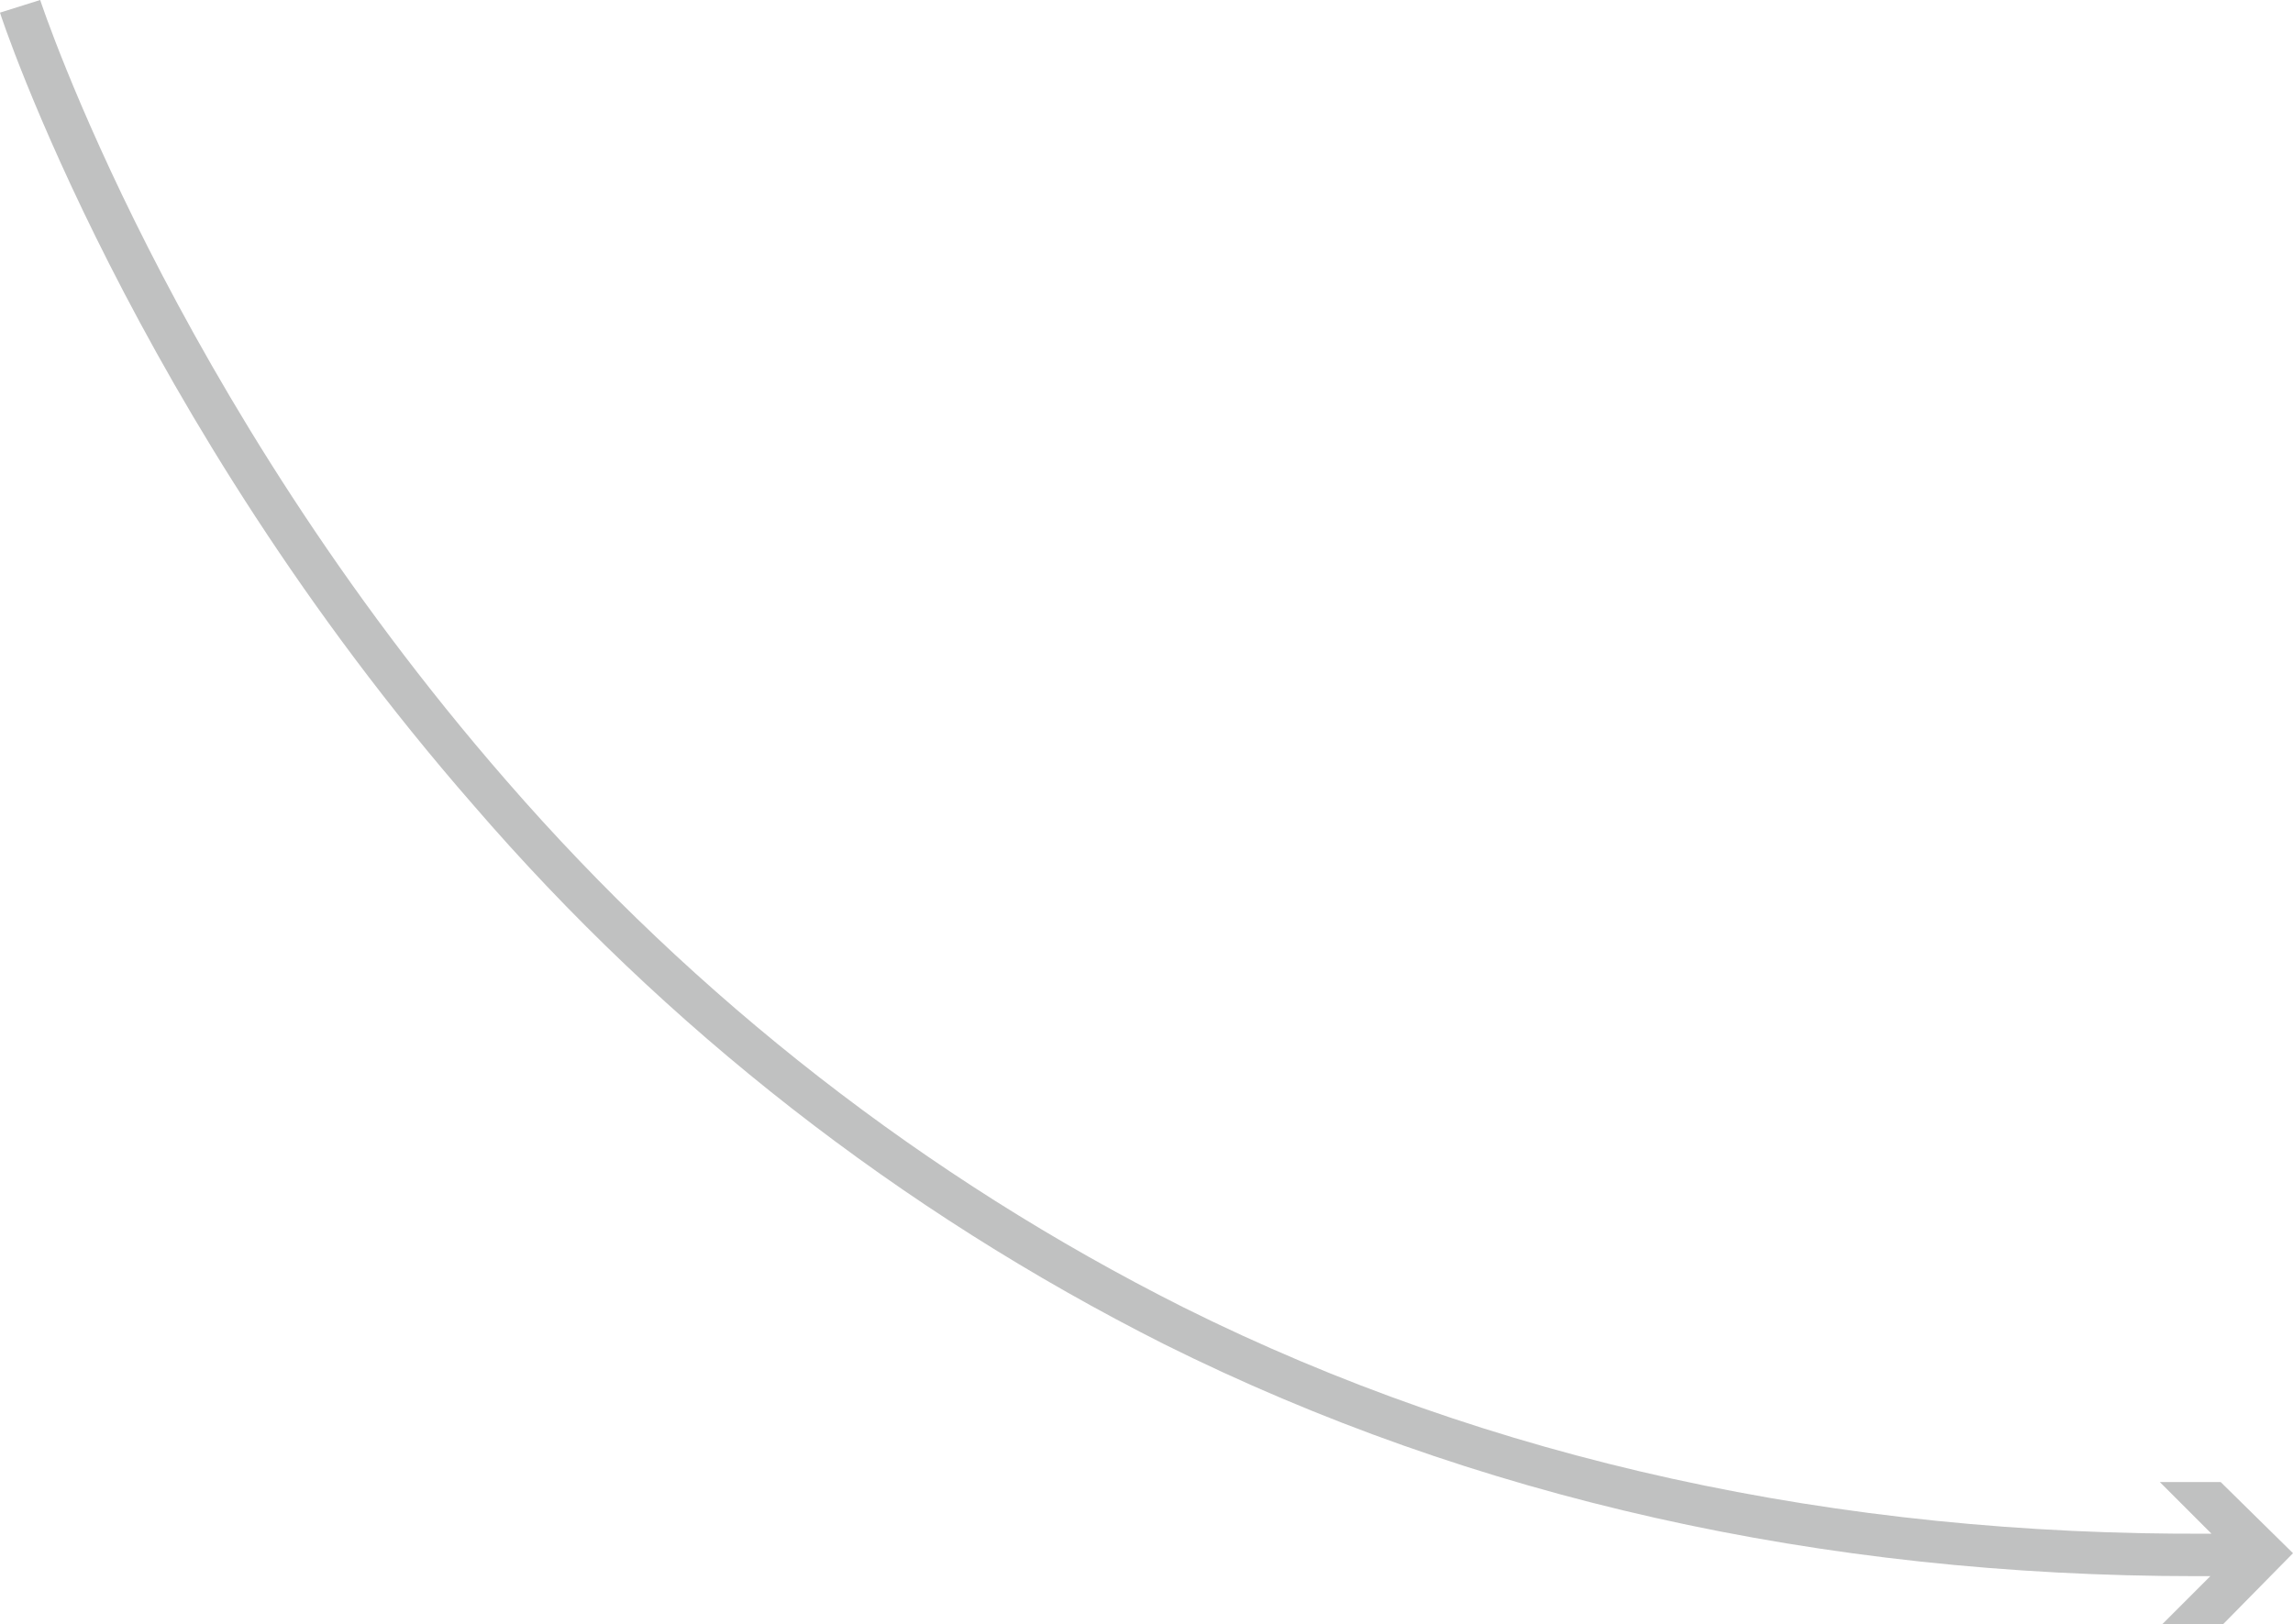 <?xml version="1.0" encoding="utf-8"?>
<!-- Generator: Adobe Illustrator 24.0.1, SVG Export Plug-In . SVG Version: 6.00 Build 0)  -->
<svg version="1.1" id="Ebene_1" xmlns="http://www.w3.org/2000/svg" xmlns:xlink="http://www.w3.org/1999/xlink" x="0px" y="0px"
	 viewBox="0 0 199.7 141.5" style="enable-background:new 0 0 199.7 141.5;" xml:space="preserve">
<style type="text/css">
	.st0{fill:#C0C1C1;}
</style>
<title>Element 7</title>
<g id="Ebene_2_1_">
	<g id="Art">
		<path class="st0" d="M101.4,117.1c26.9,13.4,57.2,20.2,89.9,20.2h1.2l-4.3,4.3h5.3l6.2-6.3l-6.3-6.2h-5.3l4.5,4.5
			c-32.6,0.2-62.8-6.4-89.5-19.7c-22.5-11.3-42.5-26.9-59-45.9C14.9,34.5,3.6,0.3,3.5,0L0,1.1c0.1,0.4,11.6,35.1,41.2,69
			C58,89.6,78.4,105.5,101.4,117.1z"/>
	</g>
</g>
</svg>
